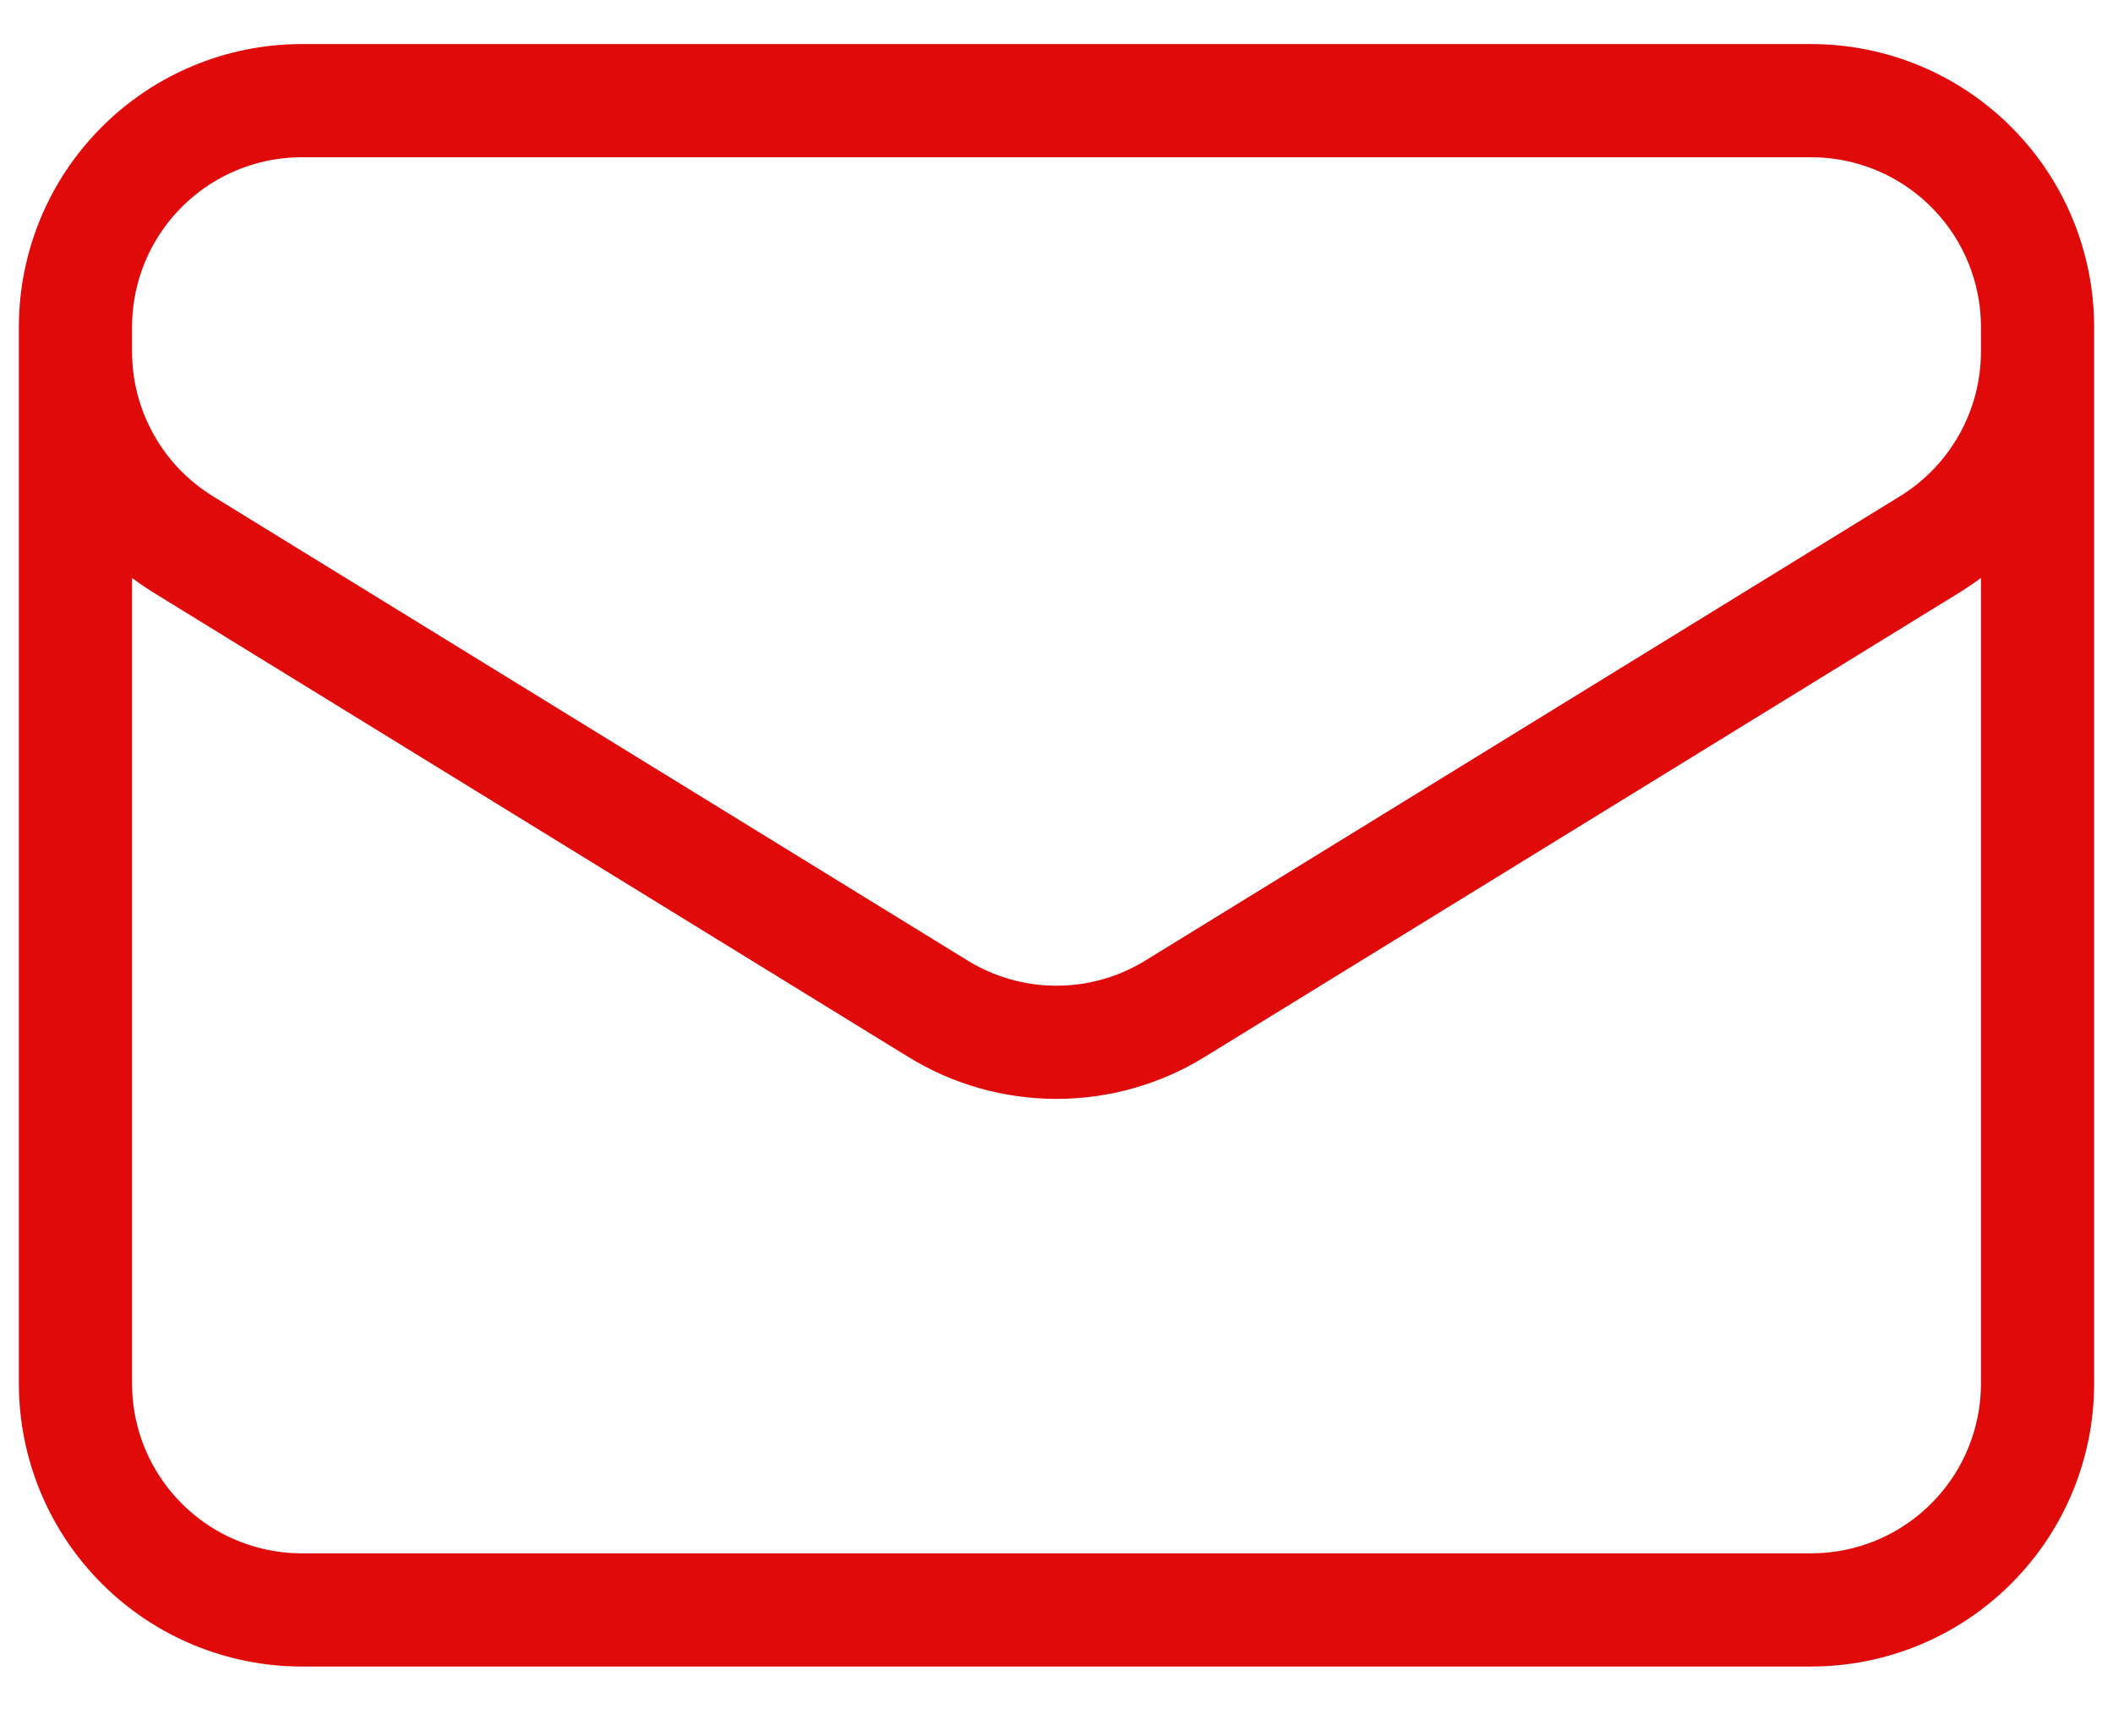 <svg width="28" height="23" viewBox="0 0 28 23" fill="none" xmlns="http://www.w3.org/2000/svg">
<path d="M27 4.334V18.334C27 19.13 26.684 19.893 26.121 20.455C25.559 21.018 24.796 21.334 24 21.334H4C3.204 21.334 2.441 21.018 1.879 20.455C1.316 19.893 1 19.13 1 18.334V4.334M27 4.334C27 3.538 26.684 2.775 26.121 2.213C25.559 1.65 24.796 1.334 24 1.334H4C3.204 1.334 2.441 1.65 1.879 2.213C1.316 2.775 1 3.538 1 4.334M27 4.334V4.658C27 5.17 26.869 5.674 26.619 6.121C26.369 6.568 26.009 6.944 25.573 7.213L15.573 13.366C15.1 13.658 14.556 13.812 14 13.812C13.444 13.812 12.9 13.658 12.427 13.366L2.427 7.214C1.991 6.945 1.63 6.57 1.381 6.122C1.131 5.675 1 5.172 1 4.659V4.334" stroke="#E10A0A" stroke-width="1.5" stroke-linecap="round" stroke-linejoin="round"/>
</svg>
